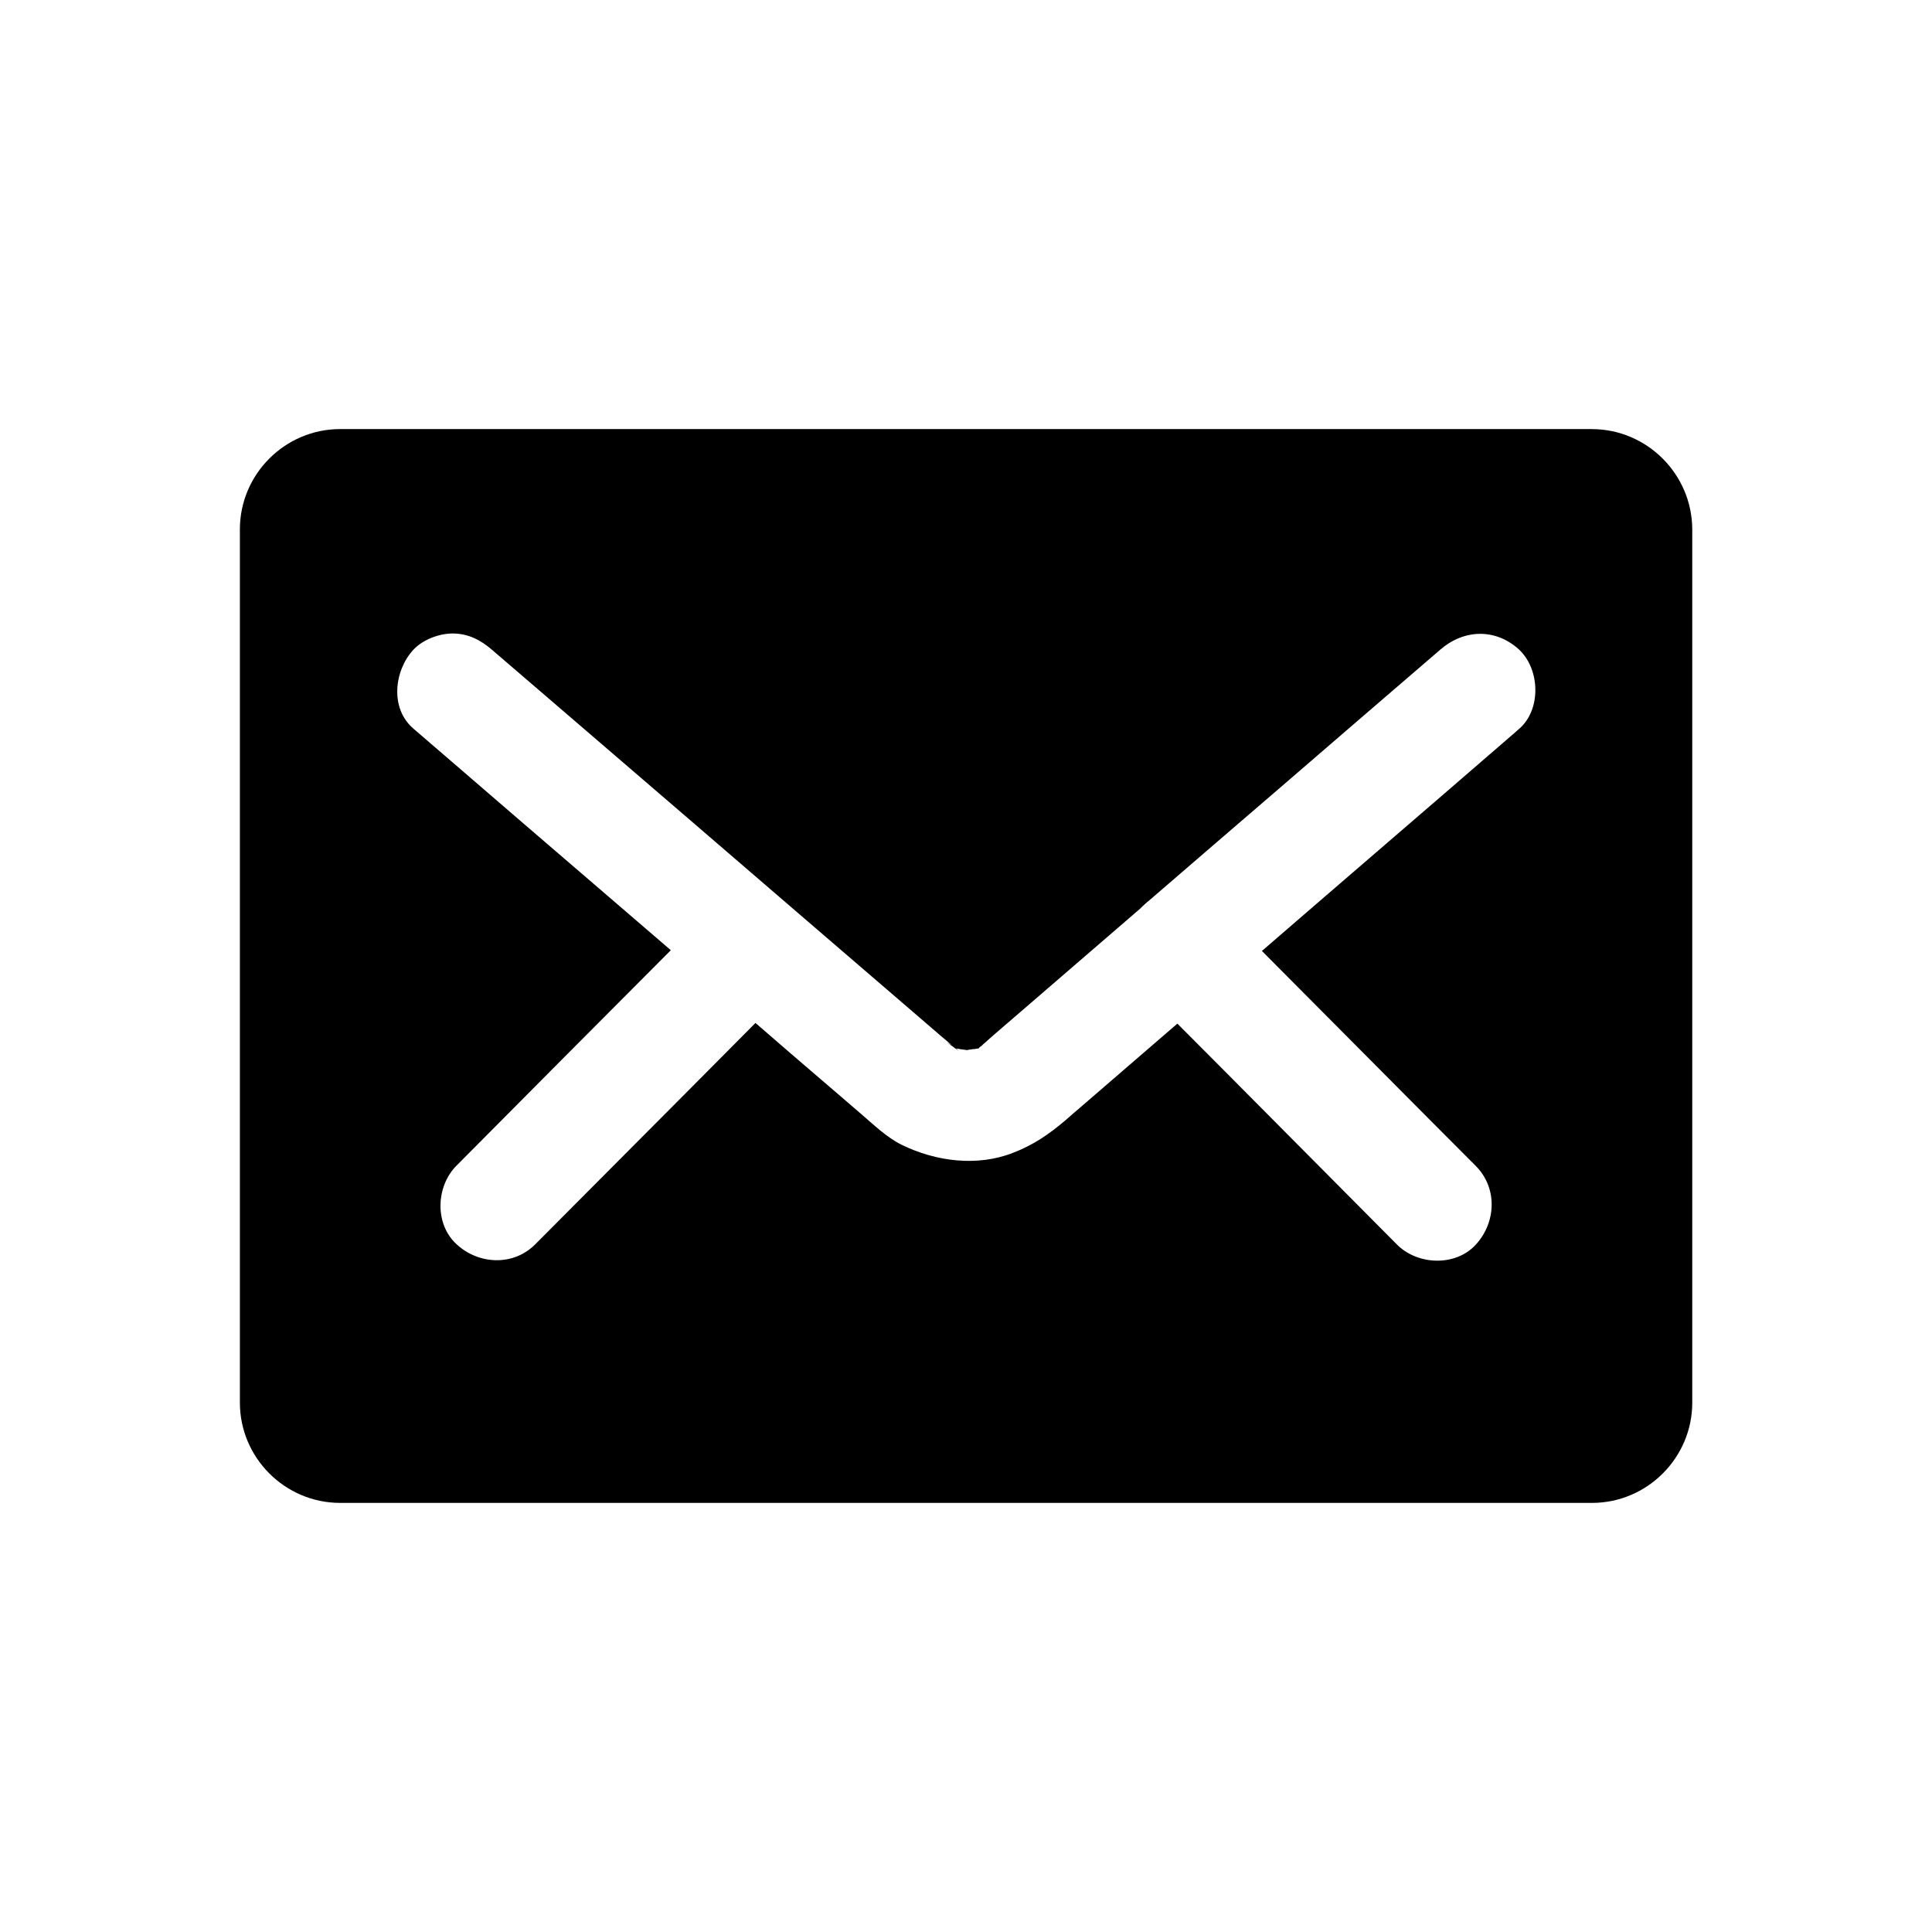 <?xml version="1.0" encoding="UTF-8"?>
<!-- The Best Svg Icon site in the world: iconSvg.co, Visit us! https://iconsvg.co -->
<svg fill="#000000" width="800px" height="800px" version="1.1" viewBox="144 144 512 512" xmlns="http://www.w3.org/2000/svg">
 <path d="m565.85 257.71h-331.71c-14.613 0-26.566 11.957-26.566 26.566v231.44c0 14.613 11.957 26.566 26.566 26.566h331.76c14.613 0 26.566-11.957 26.566-26.566v-231.43c-0.047-14.613-12.004-26.57-26.617-26.57zm-19.285 79.461c-0.297 0.246-0.59 0.492-0.887 0.789-6.394 5.559-12.84 11.07-19.238 16.629-11.414 9.84-22.828 19.68-34.242 29.52-4.574 3.984-9.199 7.922-13.777 11.906 11.266 11.316 22.535 22.68 33.801 33.996 7.625 7.676 15.254 15.352 22.879 22.977 5.805 5.856 5.41 14.957 0 20.859-5.363 5.856-15.398 5.461-20.859 0-2.805-2.805-5.559-5.609-8.363-8.414-12.203-12.301-24.402-24.551-36.605-36.852l-13.234-13.285h-0.051c-8.414 7.231-16.777 14.516-25.191 21.746-1.477 1.277-2.953 2.508-4.379 3.789-4.379 3.738-8.609 6.641-14.023 8.707-9.496 3.691-20.367 2.262-29.371-2.117-4.082-2.016-7.43-5.312-10.824-8.215-2.461-2.117-4.922-4.231-7.379-6.348-6.887-5.902-13.777-11.809-20.613-17.762-11.809 11.906-23.664 23.812-35.473 35.672-7.625 7.676-15.254 15.301-22.879 22.977-5.805 5.856-15.008 5.41-20.859 0-5.902-5.41-5.461-15.398 0-20.859 2.805-2.805 5.559-5.609 8.363-8.414 12.203-12.301 24.402-24.551 36.605-36.801 3.938-3.938 7.871-7.922 11.809-11.855-7.625-6.543-15.254-13.137-22.879-19.68-10.629-9.102-21.207-18.254-31.832-27.406-4.527-3.887-9.004-7.773-13.531-11.66-6.25-5.363-5.066-15.352 0-20.859 2.508-2.707 6.84-4.328 10.43-4.328 4.082 0 7.43 1.723 10.43 4.328 5.363 4.625 10.727 9.199 16.09 13.824 22.535 19.387 45.117 38.77 67.648 58.203 9.25 7.969 18.547 15.941 27.797 23.91 2.363 2.066 4.773 4.082 7.133 6.148 0.395 0.344 0.789 0.688 1.23 1.031 0.641 0.543 1.328 1.133 1.969 1.672-0.148-0.098-0.246-0.148-0.395-0.246-1.277-0.836-1.18-0.738 0.344 0.395-0.344-0.098-0.641-0.246-0.984-0.395 0.344 0.148 0.738 0.297 1.082 0.441 0.246 0.195 0.59 0.441 0.887 0.688-0.098 0-0.246-0.051-0.344-0.051 0.148 0 0.246 0.051 0.395 0.051 0.246 0.195 0.543 0.441 0.887 0.641-0.246-0.195-0.492-0.441-0.738-0.641 0.297 0.051 0.543 0.051 0.836 0.098 0.148 0.098 0.344 0.148 0.543 0.246-0.148-0.051-0.297-0.148-0.441-0.195 0.641 0.098 1.277 0.148 1.918 0.246-0.195 0.051-0.395 0.051-0.543 0.098l0.641-0.098c0.148 0 0.344 0.051 0.492 0.051-0.148 0-0.297-0.051-0.441-0.098 0.641-0.098 1.277-0.148 1.871-0.246-0.246 0.098-0.492 0.246-0.789 0.344 0.297-0.148 0.59-0.246 0.887-0.344 0.344-0.051 0.688-0.098 0.984-0.148 0.051 0 0.148 0 0.195-0.051h-0.195c0.195-0.195 0.395-0.395 0.641-0.543 0.344-0.148 0.688-0.297 1.031-0.441-0.297 0.148-0.641 0.246-0.934 0.344 0.246-0.195 0.492-0.441 0.738-0.641 0.441-0.344 0.789-0.641 0.836-0.738l0.098-0.098c0.641-0.59 1.328-1.133 1.969-1.723 3.199-2.754 6.394-5.512 9.594-8.266 9.691-8.363 19.387-16.727 29.078-25.094v-0.051c0.738-0.641 1.477-1.426 2.164-1.918 11.367-9.84 22.73-19.582 34.094-29.371 14.367-12.398 28.684-24.746 43.051-37.098 6.25-5.41 14.613-5.707 20.859 0 5.609 5.277 5.902 15.953 0 21.023z"/>
</svg>